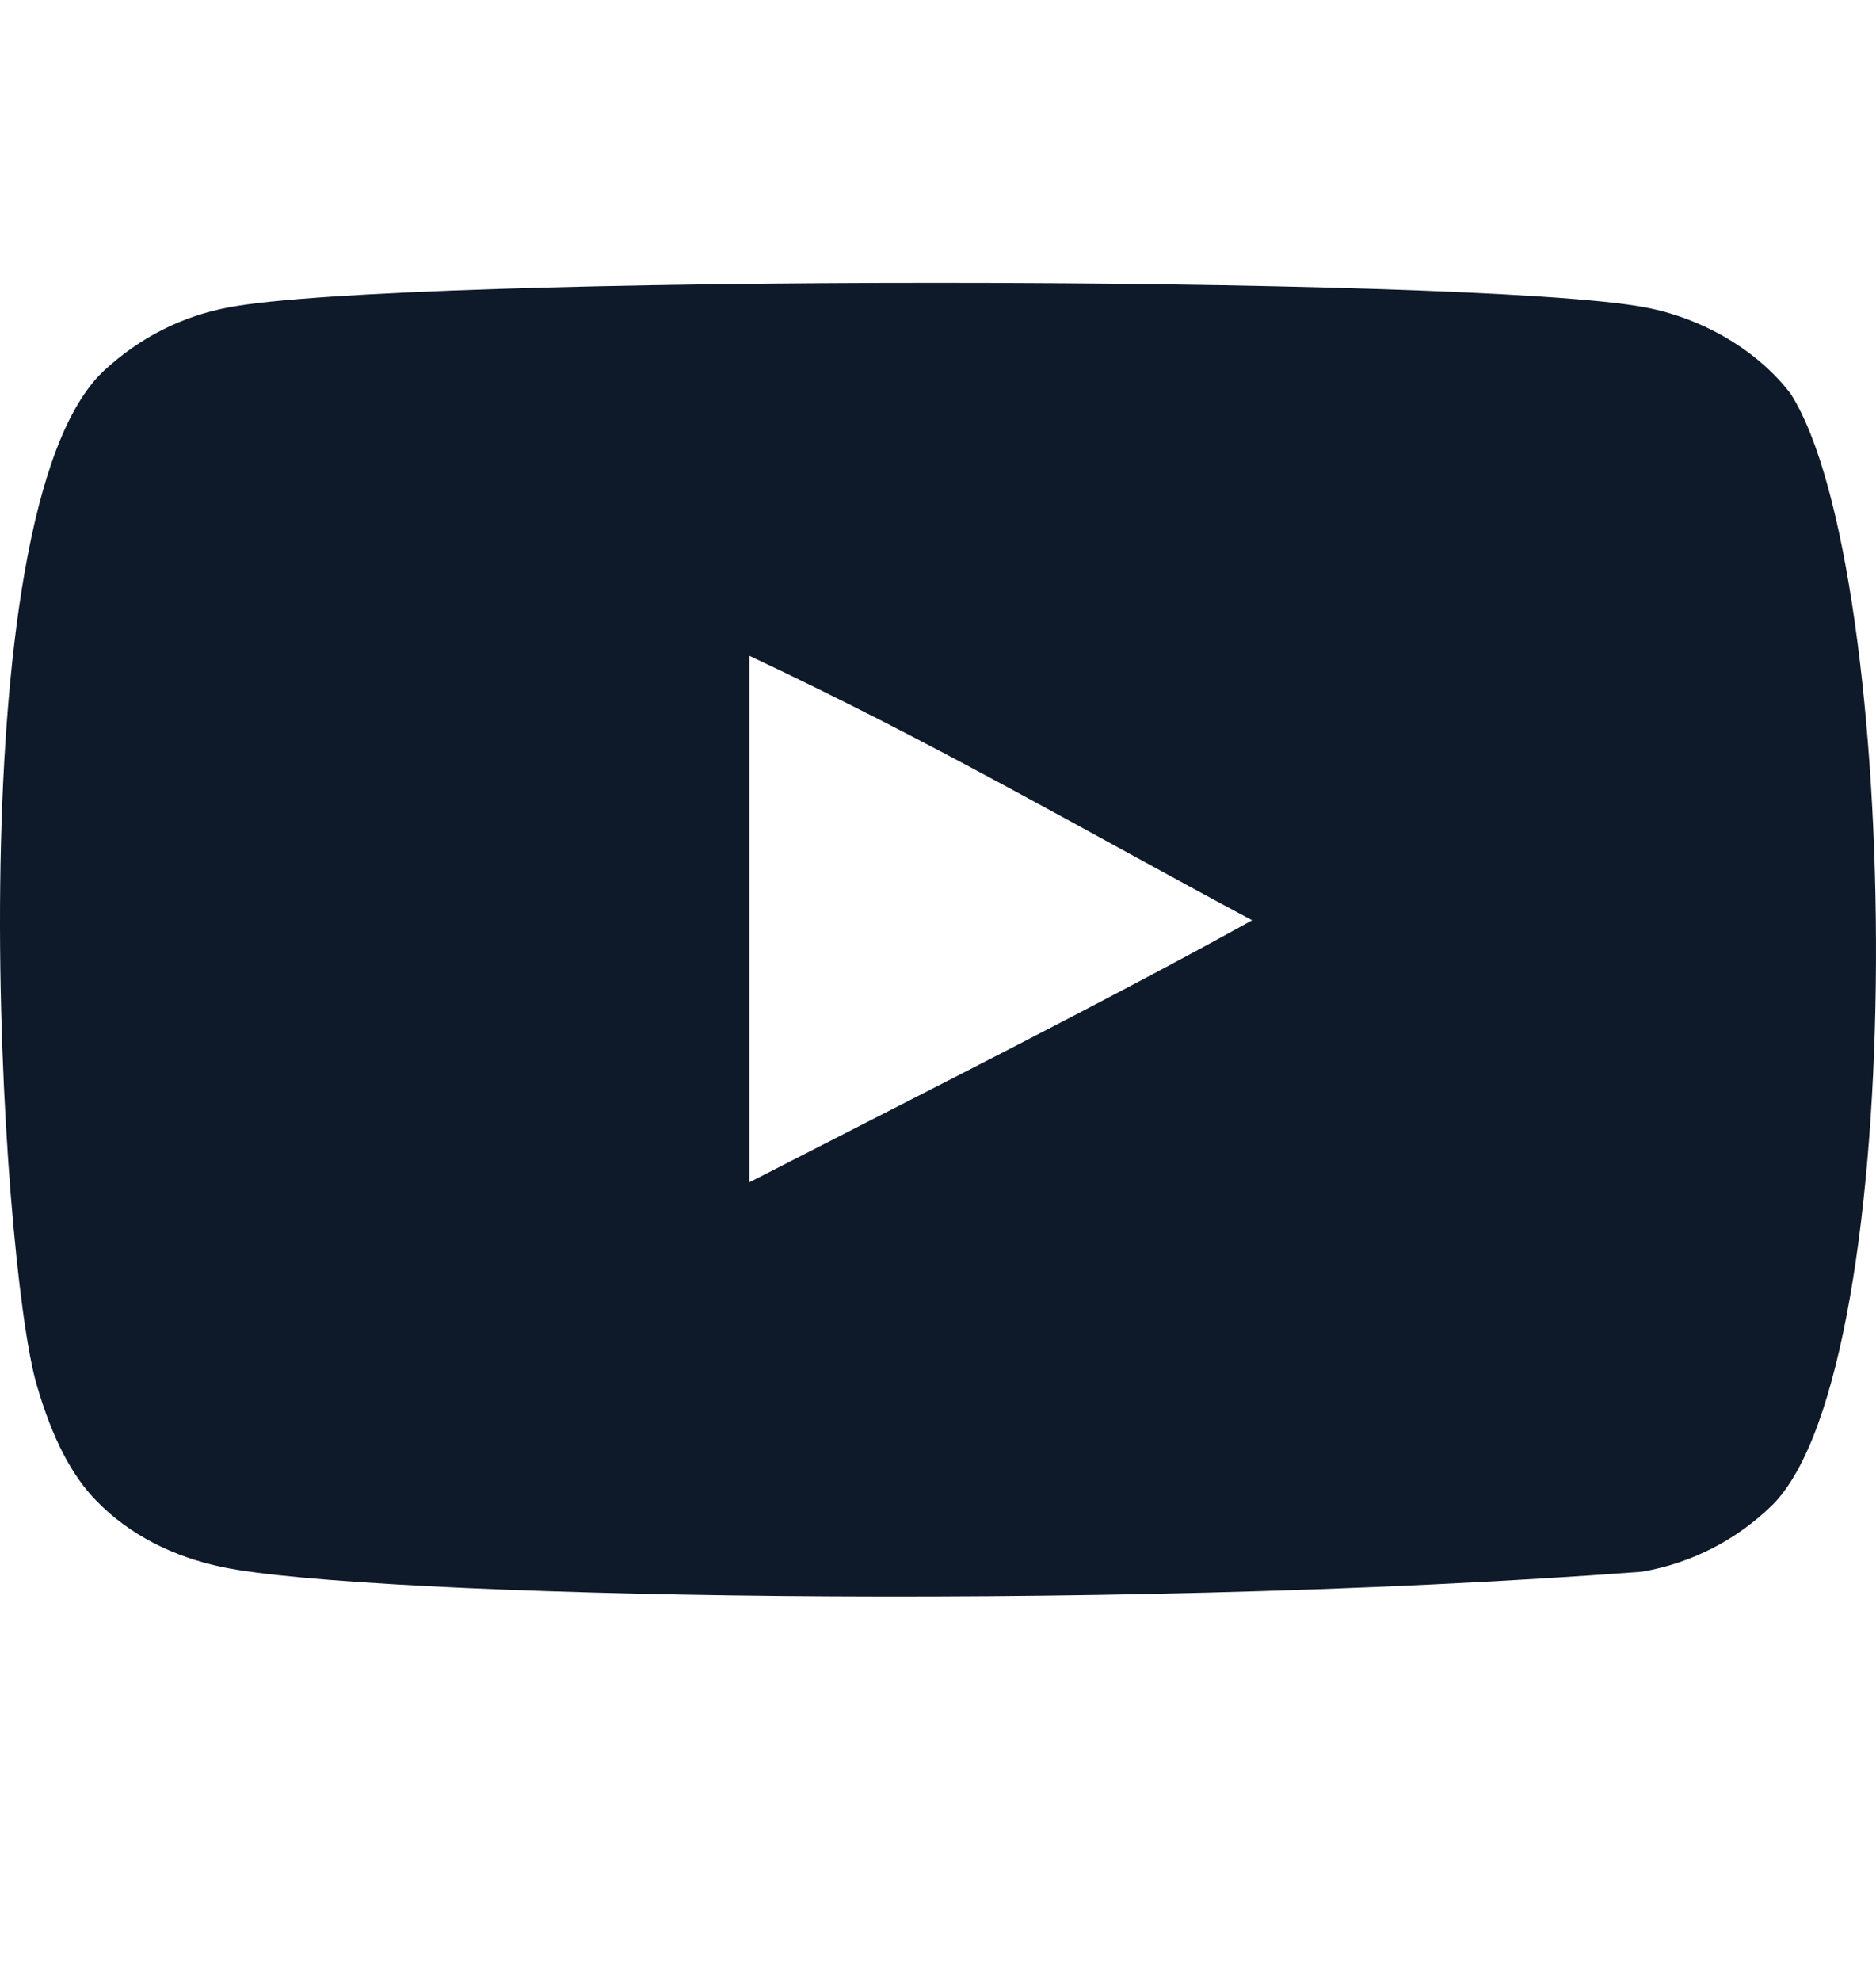 <svg width="18" height="19" viewBox="0 0 18 19" fill="none" xmlns="http://www.w3.org/2000/svg">
<g clip-path="url(#clip0_52_1458)">
<path fill-rule="evenodd" clip-rule="evenodd" d="M7.19 11.34V6.29C8.983 7.133 10.371 7.948 12.014 8.827C10.659 9.578 8.983 10.421 7.19 11.34ZM17.182 3.778C16.873 3.37 16.346 3.053 15.784 2.948C14.135 2.635 3.844 2.634 2.195 2.948C1.745 3.033 1.344 3.236 1 3.553C-0.45 4.9 0.004 12.119 0.354 13.289C0.501 13.795 0.691 14.16 0.93 14.4C1.239 14.717 1.661 14.935 2.146 15.033C3.504 15.314 10.501 15.471 15.756 15.075C16.24 14.991 16.668 14.765 17.006 14.435C18.347 13.094 18.256 5.469 17.182 3.778Z" fill="#0E1A29"/>
</g>
<defs>
<clipPath id="clip0_52_1458">
<rect width="18" height="18" fill="white" transform="translate(0 0.014)"/>
</clipPath>
</defs>
</svg>
